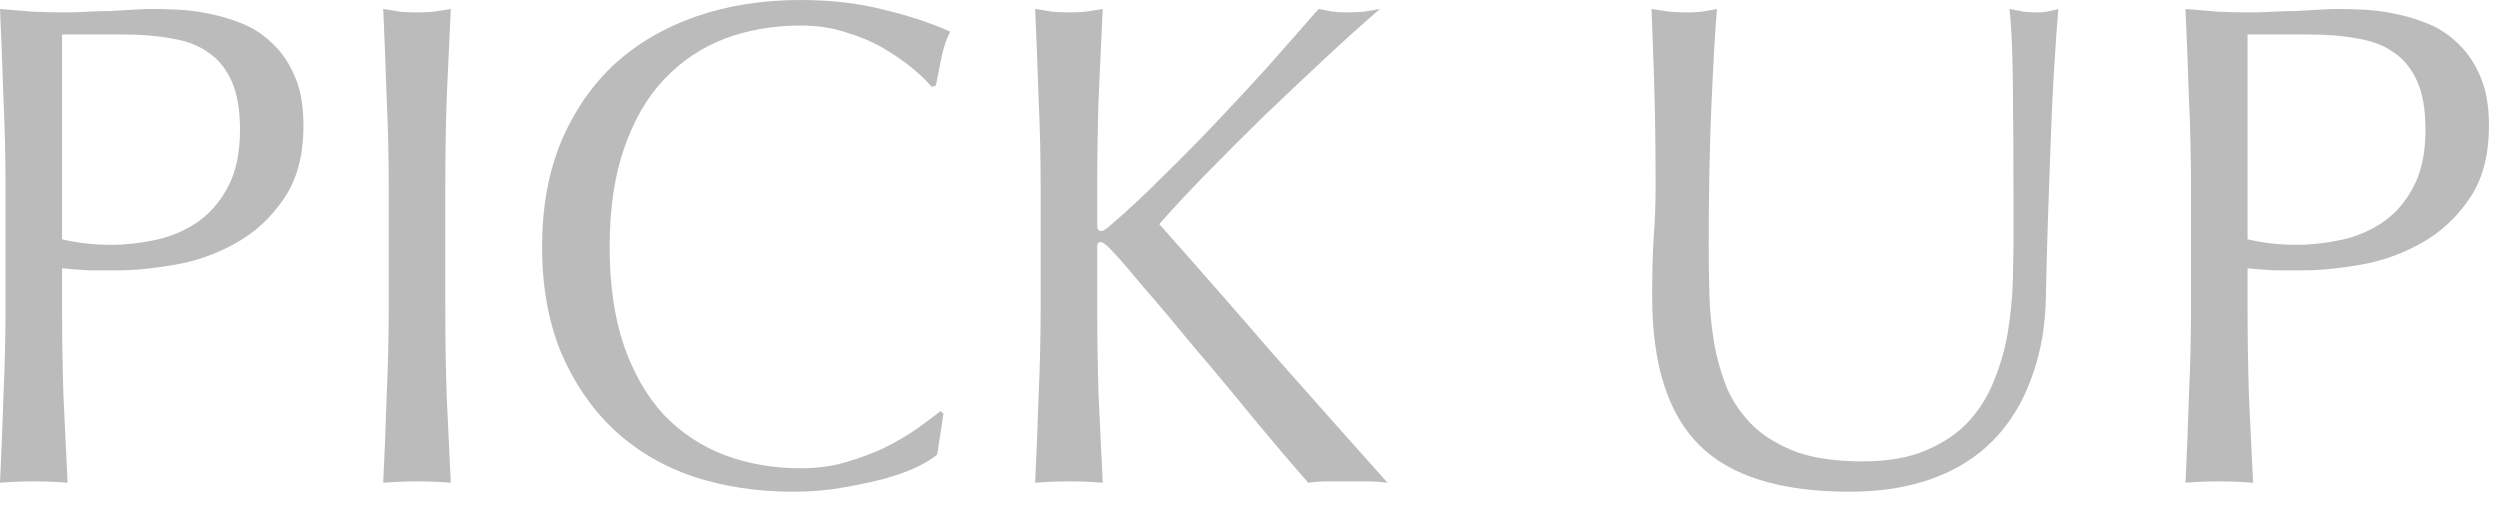 <svg width="87" height="18" viewBox="0 0 87 18" fill="none" xmlns="http://www.w3.org/2000/svg">
<path opacity="0.4" d="M78.215 8.328C78.759 8.456 79.327 8.52 79.919 8.52C80.415 8.52 80.927 8.464 81.455 8.352C81.983 8.24 82.463 8.04 82.895 7.752C83.343 7.448 83.703 7.04 83.975 6.528C84.263 6 84.407 5.328 84.407 4.512C84.407 3.824 84.311 3.264 84.119 2.832C83.927 2.4 83.655 2.064 83.303 1.824C82.967 1.584 82.551 1.424 82.055 1.344C81.559 1.248 80.999 1.2 80.375 1.2H78.215V8.328ZM76.247 6.528C76.247 5.472 76.223 4.44 76.175 3.432C76.143 2.408 76.103 1.368 76.055 0.312C76.439 0.344 76.823 0.376 77.207 0.408C77.607 0.424 77.999 0.432 78.383 0.432C78.575 0.432 78.807 0.424 79.079 0.408C79.351 0.392 79.623 0.384 79.895 0.384C80.183 0.368 80.455 0.352 80.711 0.336C80.967 0.32 81.183 0.312 81.359 0.312C81.599 0.312 81.895 0.32 82.247 0.336C82.599 0.352 82.967 0.4 83.351 0.48C83.751 0.56 84.143 0.68 84.527 0.84C84.911 1 85.255 1.232 85.559 1.536C85.879 1.84 86.135 2.224 86.327 2.688C86.519 3.136 86.615 3.696 86.615 4.368C86.615 5.424 86.383 6.28 85.919 6.936C85.471 7.592 84.911 8.104 84.239 8.472C83.583 8.84 82.879 9.088 82.127 9.216C81.391 9.344 80.735 9.408 80.159 9.408C79.791 9.408 79.455 9.408 79.151 9.408C78.847 9.392 78.535 9.368 78.215 9.336V10.656C78.215 11.712 78.231 12.752 78.263 13.776C78.311 14.8 78.359 15.808 78.407 16.8C78.039 16.768 77.647 16.752 77.231 16.752C76.815 16.752 76.423 16.768 76.055 16.8C76.103 15.808 76.143 14.8 76.175 13.776C76.223 12.752 76.247 11.712 76.247 10.656V6.528Z" fill="#555555"/>
<path opacity="0.4" d="M70.071 8.112C70.071 5.84 70.063 4.088 70.047 2.856C70.031 1.624 69.991 0.776 69.927 0.312C70.103 0.344 70.271 0.376 70.431 0.408C70.591 0.424 70.751 0.432 70.911 0.432C71.119 0.432 71.359 0.392 71.631 0.312C71.583 0.872 71.535 1.544 71.487 2.328C71.439 3.096 71.399 3.928 71.367 4.824C71.335 5.704 71.303 6.616 71.271 7.56C71.239 8.488 71.215 9.392 71.199 10.272C71.183 11.344 71.015 12.304 70.695 13.152C70.391 14 69.951 14.72 69.375 15.312C68.799 15.904 68.087 16.352 67.239 16.656C66.407 16.96 65.447 17.112 64.359 17.112C61.959 17.112 60.215 16.568 59.127 15.48C58.039 14.392 57.495 12.672 57.495 10.32C57.495 9.568 57.511 8.904 57.543 8.328C57.591 7.736 57.615 7.136 57.615 6.528C57.615 5.184 57.599 3.992 57.567 2.952C57.535 1.912 57.503 1.032 57.471 0.312C57.663 0.344 57.871 0.376 58.095 0.408C58.319 0.424 58.527 0.432 58.719 0.432C58.895 0.432 59.063 0.424 59.223 0.408C59.399 0.376 59.575 0.344 59.751 0.312C59.719 0.664 59.687 1.128 59.655 1.704C59.623 2.264 59.591 2.904 59.559 3.624C59.527 4.344 59.503 5.12 59.487 5.952C59.471 6.784 59.463 7.648 59.463 8.544C59.463 9.088 59.471 9.656 59.487 10.248C59.503 10.824 59.559 11.392 59.655 11.952C59.751 12.496 59.903 13.024 60.111 13.536C60.335 14.032 60.647 14.472 61.047 14.856C61.447 15.224 61.951 15.52 62.559 15.744C63.167 15.952 63.919 16.056 64.815 16.056C65.695 16.056 66.431 15.928 67.023 15.672C67.631 15.416 68.127 15.08 68.511 14.664C68.895 14.248 69.191 13.768 69.399 13.224C69.623 12.68 69.783 12.112 69.879 11.52C69.975 10.928 70.031 10.336 70.047 9.744C70.063 9.152 70.071 8.608 70.071 8.112Z" fill="#555555"/>
<path opacity="0.4" d="M36.023 16.8C36.071 15.808 36.111 14.8 36.143 13.776C36.191 12.752 36.215 11.712 36.215 10.656V6.528C36.215 5.472 36.191 4.44 36.143 3.432C36.111 2.408 36.071 1.368 36.023 0.312C36.231 0.344 36.431 0.376 36.623 0.408C36.815 0.424 37.007 0.432 37.199 0.432C37.391 0.432 37.583 0.424 37.775 0.408C37.967 0.376 38.167 0.344 38.375 0.312C38.327 1.368 38.279 2.408 38.231 3.432C38.199 4.44 38.183 5.472 38.183 6.528V7.848C38.183 7.976 38.231 8.04 38.327 8.04C38.391 8.04 38.503 7.968 38.663 7.824C39.223 7.344 39.807 6.8 40.415 6.192C41.039 5.584 41.663 4.952 42.287 4.296C42.911 3.64 43.527 2.976 44.135 2.304C44.743 1.616 45.327 0.952 45.887 0.312C46.063 0.344 46.231 0.376 46.391 0.408C46.551 0.424 46.711 0.432 46.871 0.432C47.063 0.432 47.255 0.424 47.447 0.408C47.639 0.376 47.831 0.344 48.023 0.312C47.463 0.792 46.831 1.36 46.127 2.016C45.423 2.672 44.711 3.344 43.991 4.032C43.287 4.72 42.607 5.4 41.951 6.072C41.311 6.728 40.775 7.304 40.343 7.8C41.639 9.256 42.943 10.744 44.255 12.264C45.583 13.768 46.927 15.28 48.287 16.8C48.047 16.768 47.807 16.752 47.567 16.752C47.327 16.752 47.087 16.752 46.847 16.752C46.623 16.752 46.399 16.752 46.175 16.752C45.967 16.752 45.751 16.768 45.527 16.8C44.951 16.144 44.311 15.392 43.607 14.544C42.919 13.696 42.239 12.88 41.567 12.096C40.911 11.296 40.311 10.584 39.767 9.96C39.239 9.32 38.847 8.872 38.591 8.616C38.463 8.488 38.367 8.424 38.303 8.424C38.223 8.424 38.183 8.472 38.183 8.568V10.656C38.183 11.712 38.199 12.752 38.231 13.776C38.279 14.8 38.327 15.808 38.375 16.8C38.007 16.768 37.615 16.752 37.199 16.752C36.783 16.752 36.391 16.768 36.023 16.8Z" fill="#555555"/>
<path opacity="0.4" d="M32.616 15.816C32.472 15.944 32.24 16.088 31.92 16.248C31.616 16.392 31.24 16.528 30.792 16.656C30.36 16.768 29.872 16.872 29.328 16.968C28.784 17.064 28.216 17.112 27.624 17.112C26.36 17.112 25.192 16.936 24.12 16.584C23.048 16.216 22.12 15.664 21.336 14.928C20.568 14.192 19.96 13.296 19.512 12.24C19.08 11.168 18.864 9.952 18.864 8.592C18.864 7.232 19.08 6.024 19.512 4.968C19.96 3.896 20.576 2.992 21.36 2.256C22.16 1.52 23.112 0.96 24.216 0.576C25.32 0.192 26.536 0 27.864 0C28.92 0 29.88 0.112 30.744 0.336C31.624 0.544 32.4 0.8 33.072 1.104C32.944 1.328 32.84 1.632 32.76 2.016C32.68 2.4 32.616 2.72 32.568 2.976L32.424 3.024C32.264 2.832 32.04 2.616 31.752 2.376C31.464 2.136 31.128 1.904 30.744 1.68C30.36 1.456 29.928 1.272 29.448 1.128C28.968 0.968 28.44 0.888 27.864 0.888C26.92 0.888 26.04 1.04 25.224 1.344C24.424 1.648 23.72 2.12 23.112 2.76C22.52 3.384 22.056 4.184 21.72 5.16C21.384 6.12 21.216 7.264 21.216 8.592C21.216 9.92 21.384 11.072 21.72 12.048C22.056 13.008 22.52 13.808 23.112 14.448C23.72 15.072 24.424 15.536 25.224 15.84C26.04 16.144 26.92 16.296 27.864 16.296C28.44 16.296 28.968 16.224 29.448 16.08C29.944 15.936 30.392 15.768 30.792 15.576C31.208 15.368 31.576 15.152 31.896 14.928C32.232 14.688 32.512 14.48 32.736 14.304L32.832 14.4L32.616 15.816Z" fill="#555555"/>
<path opacity="0.4" d="M13.528 6.528C13.528 5.472 13.504 4.44 13.456 3.432C13.424 2.408 13.384 1.368 13.336 0.312C13.544 0.344 13.744 0.376 13.936 0.408C14.128 0.424 14.32 0.432 14.512 0.432C14.704 0.432 14.896 0.424 15.088 0.408C15.28 0.376 15.48 0.344 15.688 0.312C15.64 1.368 15.592 2.408 15.544 3.432C15.512 4.44 15.496 5.472 15.496 6.528V10.656C15.496 11.712 15.512 12.752 15.544 13.776C15.592 14.8 15.64 15.808 15.688 16.8C15.32 16.768 14.928 16.752 14.512 16.752C14.096 16.752 13.704 16.768 13.336 16.8C13.384 15.808 13.424 14.8 13.456 13.776C13.504 12.752 13.528 11.712 13.528 10.656V6.528Z" fill="#555555"/>
<path opacity="0.4" d="M2.16 8.328C2.704 8.456 3.272 8.52 3.864 8.52C4.36 8.52 4.872 8.464 5.4 8.352C5.928 8.24 6.408 8.04 6.84 7.752C7.288 7.448 7.648 7.04 7.92 6.528C8.208 6 8.352 5.328 8.352 4.512C8.352 3.824 8.256 3.264 8.064 2.832C7.872 2.4 7.6 2.064 7.248 1.824C6.912 1.584 6.496 1.424 6 1.344C5.504 1.248 4.944 1.2 4.32 1.2H2.16V8.328ZM0.192 6.528C0.192 5.472 0.168 4.44 0.12 3.432C0.088 2.408 0.048 1.368 0 0.312C0.384 0.344 0.768 0.376 1.152 0.408C1.552 0.424 1.944 0.432 2.328 0.432C2.52 0.432 2.752 0.424 3.024 0.408C3.296 0.392 3.568 0.384 3.84 0.384C4.128 0.368 4.4 0.352 4.656 0.336C4.912 0.32 5.128 0.312 5.304 0.312C5.544 0.312 5.84 0.32 6.192 0.336C6.544 0.352 6.912 0.4 7.296 0.48C7.696 0.56 8.088 0.68 8.472 0.84C8.856 1 9.2 1.232 9.504 1.536C9.824 1.84 10.08 2.224 10.272 2.688C10.464 3.136 10.56 3.696 10.56 4.368C10.56 5.424 10.328 6.28 9.864 6.936C9.416 7.592 8.856 8.104 8.184 8.472C7.528 8.84 6.824 9.088 6.072 9.216C5.336 9.344 4.68 9.408 4.104 9.408C3.736 9.408 3.4 9.408 3.096 9.408C2.792 9.392 2.48 9.368 2.16 9.336V10.656C2.16 11.712 2.176 12.752 2.208 13.776C2.256 14.8 2.304 15.808 2.352 16.8C1.984 16.768 1.592 16.752 1.176 16.752C0.76 16.752 0.368 16.768 0 16.8C0.048 15.808 0.088 14.8 0.12 13.776C0.168 12.752 0.192 11.712 0.192 10.656V6.528Z" fill="#555555"/>
</svg>
